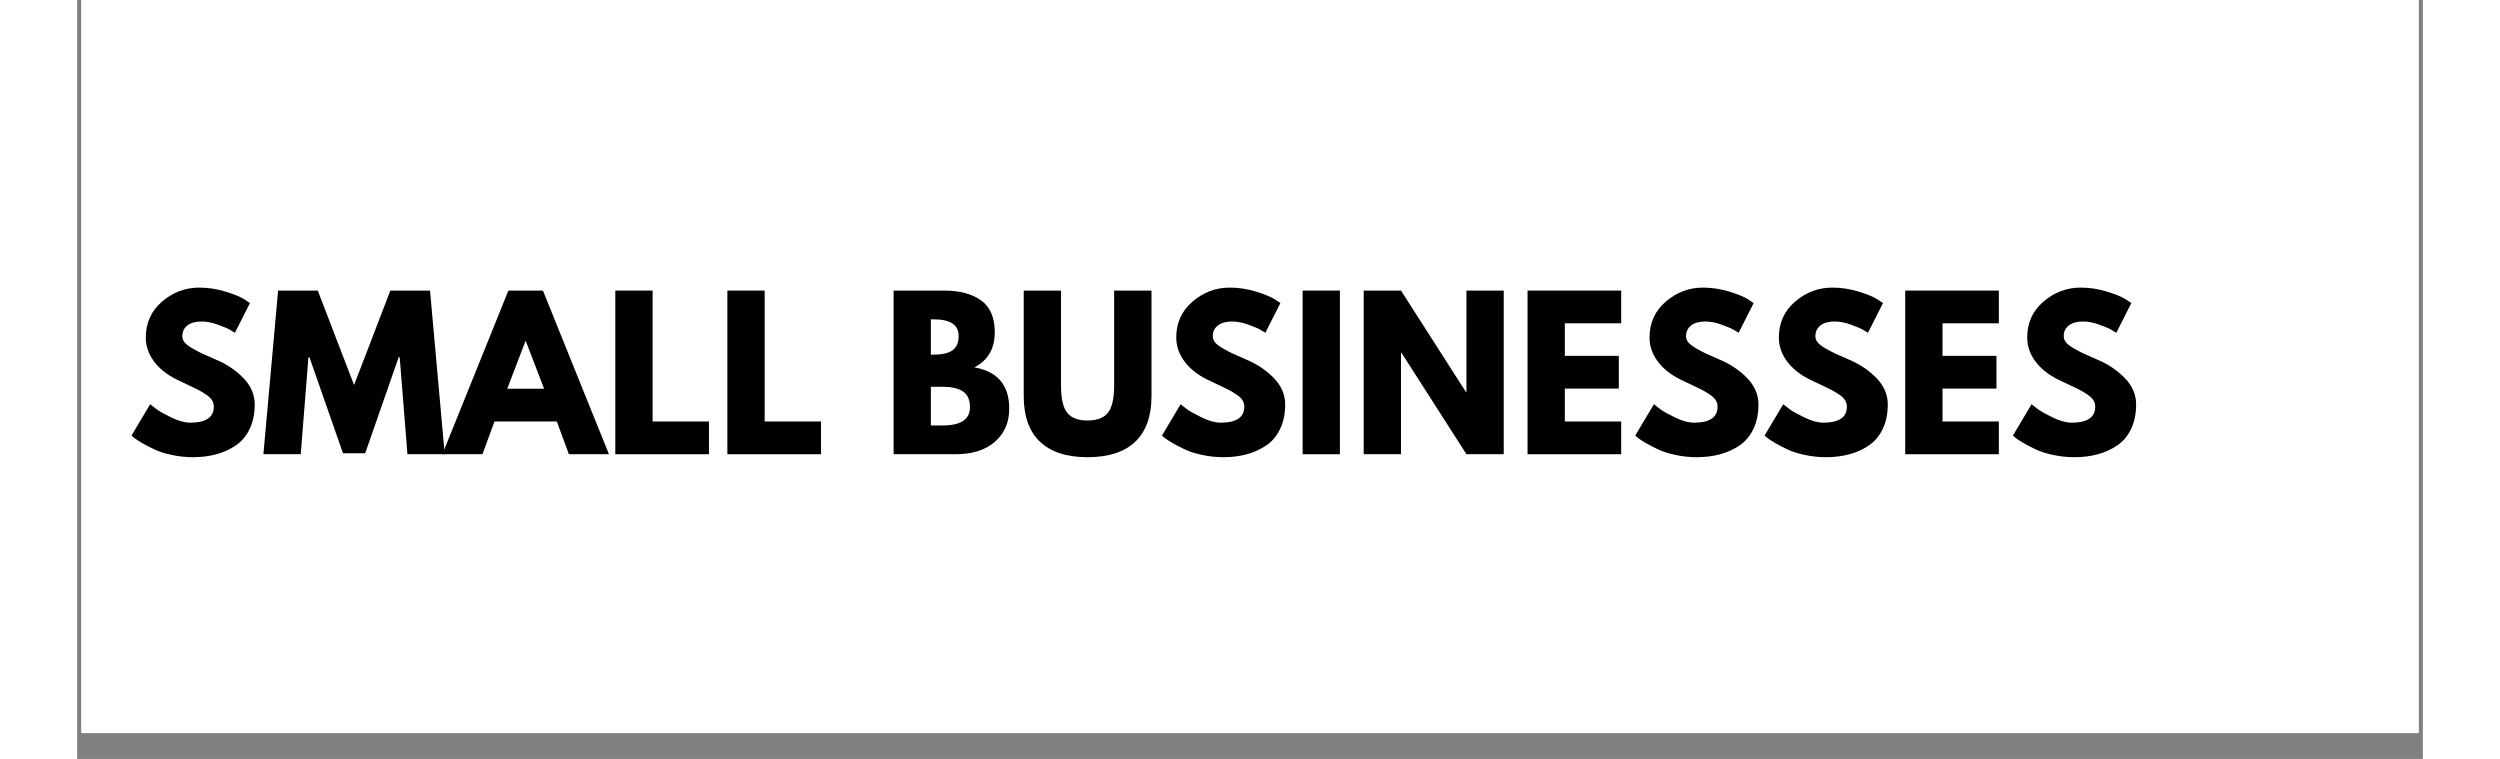 <svg xmlns="http://www.w3.org/2000/svg" xmlns:xlink="http://www.w3.org/1999/xlink" width="1120" zoomAndPan="magnify" viewBox="0 0 813 263.04" height="340" preserveAspectRatio="xMidYMid meet" version="1.2"><rect x="0" y="0" width="813" height="263.04" fill="#808080" stroke="none"/><defs><clipPath id="3364efcf7d"><path d="M 1.477 0 L 811.52 0 L 811.52 254.074 L 1.477 254.074 Z M 1.477 0 "/></clipPath></defs><g id="474dddc5a1"><g clip-rule="nonzero" clip-path="url(#3364efcf7d)"><path style=" stroke:none;fill-rule:nonzero;fill:#ffffff;fill-opacity:1;" d="M 1.477 0 L 838.422 0 L 838.422 254.074 L 1.477 254.074 Z M 1.477 0 "/><path style=" stroke:none;fill-rule:nonzero;fill:#ffffff;fill-opacity:1;" d="M 1.477 0 L 838.422 0 L 838.422 254.074 L 1.477 254.074 Z M 1.477 0 "/></g><g style="fill:#000000;fill-opacity:1;"><g transform="translate(17.258, 157.432)"><path style="stroke:none" d="M 25.031 -57.75 C 28.094 -57.75 31.094 -57.301 34.031 -56.406 C 36.969 -55.508 39.145 -54.629 40.562 -53.766 L 42.625 -52.391 L 37.406 -42.078 C 36.988 -42.348 36.41 -42.703 35.672 -43.141 C 34.941 -43.578 33.566 -44.16 31.547 -44.891 C 29.535 -45.629 27.66 -46 25.922 -46 C 23.766 -46 22.102 -45.539 20.938 -44.625 C 19.77 -43.707 19.188 -42.469 19.188 -40.906 C 19.188 -40.125 19.457 -39.398 20 -38.734 C 20.551 -38.078 21.488 -37.367 22.812 -36.609 C 24.145 -35.848 25.316 -35.238 26.328 -34.781 C 27.336 -34.32 28.895 -33.633 31 -32.719 C 34.664 -31.164 37.797 -29.047 40.391 -26.359 C 42.984 -23.68 44.281 -20.645 44.281 -17.25 C 44.281 -14 43.691 -11.16 42.516 -8.734 C 41.348 -6.305 39.742 -4.406 37.703 -3.031 C 35.672 -1.656 33.414 -0.633 30.938 0.031 C 28.457 0.695 25.773 1.031 22.891 1.031 C 20.422 1.031 17.992 0.773 15.609 0.266 C 13.223 -0.234 11.227 -0.859 9.625 -1.609 C 8.02 -2.367 6.578 -3.113 5.297 -3.844 C 4.016 -4.582 3.07 -5.203 2.469 -5.703 L 1.578 -6.469 L 8.047 -17.328 C 8.598 -16.867 9.352 -16.281 10.312 -15.562 C 11.27 -14.852 12.973 -13.906 15.422 -12.719 C 17.879 -11.531 20.051 -10.938 21.938 -10.938 C 27.383 -10.938 30.109 -12.789 30.109 -16.5 C 30.109 -17.281 29.91 -18 29.516 -18.656 C 29.129 -19.32 28.441 -19.988 27.453 -20.656 C 26.473 -21.32 25.602 -21.848 24.844 -22.234 C 24.094 -22.629 22.859 -23.227 21.141 -24.031 C 19.422 -24.832 18.148 -25.438 17.328 -25.844 C 13.891 -27.539 11.227 -29.66 9.344 -32.203 C 7.469 -34.754 6.531 -37.492 6.531 -40.422 C 6.531 -45.516 8.41 -49.676 12.172 -52.906 C 15.93 -56.133 20.219 -57.75 25.031 -57.75 Z M 25.031 -57.75 "/></g></g><g style="fill:#000000;fill-opacity:1;"><g transform="translate(63.458, 157.432)"><path style="stroke:none" d="M 51.016 0 L 48.328 -33.625 L 47.984 -33.625 L 36.375 -0.344 L 28.672 -0.344 L 17.047 -33.625 L 16.703 -33.625 L 14.031 0 L 1.094 0 L 6.188 -56.719 L 19.938 -56.719 L 32.516 -24 L 45.094 -56.719 L 58.844 -56.719 L 63.938 0 Z M 51.016 0 "/></g></g><g style="fill:#000000;fill-opacity:1;"><g transform="translate(128.495, 157.432)"><path style="stroke:none" d="M 32.938 -56.719 L 55.828 0 L 41.938 0 L 37.75 -11.344 L 16.156 -11.344 L 11.969 0 L -1.922 0 L 20.969 -56.719 Z M 33.344 -22.688 L 27.016 -39.188 L 26.875 -39.188 L 20.562 -22.688 Z M 33.344 -22.688 "/></g></g><g style="fill:#000000;fill-opacity:1;"><g transform="translate(182.394, 157.432)"><path style="stroke:none" d="M 17.047 -56.719 L 17.047 -11.344 L 36.578 -11.344 L 36.578 0 L 4.125 0 L 4.125 -56.719 Z M 17.047 -56.719 "/></g></g><g style="fill:#000000;fill-opacity:1;"><g transform="translate(221.237, 157.432)"><path style="stroke:none" d="M 17.047 -56.719 L 17.047 -11.344 L 36.578 -11.344 L 36.578 0 L 4.125 0 L 4.125 -56.719 Z M 17.047 -56.719 "/></g></g><g style="fill:#000000;fill-opacity:1;"><g transform="translate(260.08, 157.432)"><path style="stroke:none" d=""/></g></g><g style="fill:#000000;fill-opacity:1;"><g transform="translate(278.849, 157.432)"><path style="stroke:none" d="M 4.125 -56.719 L 21.719 -56.719 C 27.039 -56.719 31.281 -55.582 34.438 -53.312 C 37.602 -51.039 39.188 -47.363 39.188 -42.281 C 39.188 -36.594 36.828 -32.535 32.109 -30.109 C 40.172 -28.691 44.203 -23.926 44.203 -15.812 C 44.203 -11.039 42.551 -7.211 39.25 -4.328 C 35.957 -1.441 31.422 0 25.641 0 L 4.125 0 Z M 17.047 -34.516 L 18.078 -34.516 C 20.961 -34.516 23.113 -35.016 24.531 -36.016 C 25.957 -37.023 26.672 -38.676 26.672 -40.969 C 26.672 -44.82 23.805 -46.75 18.078 -46.75 L 17.047 -46.75 Z M 17.047 -9.969 L 21.109 -9.969 C 27.43 -9.969 30.594 -12.078 30.594 -16.297 C 30.594 -18.816 29.801 -20.625 28.219 -21.719 C 26.633 -22.82 24.266 -23.375 21.109 -23.375 L 17.047 -23.375 Z M 17.047 -9.969 "/></g></g><g style="fill:#000000;fill-opacity:1;"><g transform="translate(324.636, 157.432)"><path style="stroke:none" d="M 47.719 -56.719 L 47.719 -20.141 C 47.719 -13.172 45.836 -7.898 42.078 -4.328 C 38.316 -0.754 32.816 1.031 25.578 1.031 C 18.336 1.031 12.836 -0.754 9.078 -4.328 C 5.316 -7.898 3.438 -13.172 3.438 -20.141 L 3.438 -56.719 L 16.359 -56.719 L 16.359 -23.922 C 16.359 -19.336 17.078 -16.148 18.516 -14.359 C 19.961 -12.578 22.312 -11.688 25.562 -11.688 C 28.82 -11.688 31.172 -12.578 32.609 -14.359 C 34.055 -16.148 34.781 -19.336 34.781 -23.922 L 34.781 -56.719 Z M 47.719 -56.719 "/></g></g><g style="fill:#000000;fill-opacity:1;"><g transform="translate(374.41, 157.432)"><path style="stroke:none" d="M 25.031 -57.75 C 28.094 -57.75 31.094 -57.301 34.031 -56.406 C 36.969 -55.508 39.145 -54.629 40.562 -53.766 L 42.625 -52.391 L 37.406 -42.078 C 36.988 -42.348 36.41 -42.703 35.672 -43.141 C 34.941 -43.578 33.566 -44.16 31.547 -44.891 C 29.535 -45.629 27.66 -46 25.922 -46 C 23.766 -46 22.102 -45.539 20.938 -44.625 C 19.77 -43.707 19.188 -42.469 19.188 -40.906 C 19.188 -40.125 19.457 -39.398 20 -38.734 C 20.551 -38.078 21.488 -37.367 22.812 -36.609 C 24.145 -35.848 25.316 -35.238 26.328 -34.781 C 27.336 -34.32 28.895 -33.633 31 -32.719 C 34.664 -31.164 37.797 -29.047 40.391 -26.359 C 42.984 -23.68 44.281 -20.645 44.281 -17.25 C 44.281 -14 43.691 -11.16 42.516 -8.734 C 41.348 -6.305 39.742 -4.406 37.703 -3.031 C 35.672 -1.656 33.414 -0.633 30.938 0.031 C 28.457 0.695 25.773 1.031 22.891 1.031 C 20.422 1.031 17.992 0.773 15.609 0.266 C 13.223 -0.234 11.227 -0.859 9.625 -1.609 C 8.02 -2.367 6.578 -3.113 5.297 -3.844 C 4.016 -4.582 3.07 -5.203 2.469 -5.703 L 1.578 -6.469 L 8.047 -17.328 C 8.598 -16.867 9.352 -16.281 10.312 -15.562 C 11.27 -14.852 12.973 -13.906 15.422 -12.719 C 17.879 -11.531 20.051 -10.938 21.938 -10.938 C 27.383 -10.938 30.109 -12.789 30.109 -16.5 C 30.109 -17.281 29.91 -18 29.516 -18.656 C 29.129 -19.32 28.441 -19.988 27.453 -20.656 C 26.473 -21.32 25.602 -21.848 24.844 -22.234 C 24.094 -22.629 22.859 -23.227 21.141 -24.031 C 19.422 -24.832 18.148 -25.438 17.328 -25.844 C 13.891 -27.539 11.227 -29.66 9.344 -32.203 C 7.469 -34.754 6.531 -37.492 6.531 -40.422 C 6.531 -45.516 8.41 -49.676 12.172 -52.906 C 15.93 -56.133 20.219 -57.75 25.031 -57.75 Z M 25.031 -57.75 "/></g></g><g style="fill:#000000;fill-opacity:1;"><g transform="translate(420.609, 157.432)"><path style="stroke:none" d="M 17.047 -56.719 L 17.047 0 L 4.125 0 L 4.125 -56.719 Z M 17.047 -56.719 "/></g></g><g style="fill:#000000;fill-opacity:1;"><g transform="translate(441.784, 157.432)"><path style="stroke:none" d="M 17.047 -35.203 L 17.047 0 L 4.125 0 L 4.125 -56.719 L 17.047 -56.719 L 39.594 -21.516 L 39.734 -21.516 L 39.734 -56.719 L 52.656 -56.719 L 52.656 0 L 39.734 0 L 17.188 -35.203 Z M 17.047 -35.203 "/></g></g><g style="fill:#000000;fill-opacity:1;"><g transform="translate(498.571, 157.432)"><path style="stroke:none" d="M 36.578 -56.719 L 36.578 -45.375 L 17.047 -45.375 L 17.047 -34.094 L 35.75 -34.094 L 35.75 -22.75 L 17.047 -22.75 L 17.047 -11.344 L 36.578 -11.344 L 36.578 0 L 4.125 0 L 4.125 -56.719 Z M 36.578 -56.719 "/></g></g><g style="fill:#000000;fill-opacity:1;"><g transform="translate(538.445, 157.432)"><path style="stroke:none" d="M 25.031 -57.75 C 28.094 -57.75 31.094 -57.301 34.031 -56.406 C 36.969 -55.508 39.145 -54.629 40.562 -53.766 L 42.625 -52.391 L 37.406 -42.078 C 36.988 -42.348 36.41 -42.703 35.672 -43.141 C 34.941 -43.578 33.566 -44.16 31.547 -44.891 C 29.535 -45.629 27.66 -46 25.922 -46 C 23.766 -46 22.102 -45.539 20.938 -44.625 C 19.77 -43.707 19.188 -42.469 19.188 -40.906 C 19.188 -40.125 19.457 -39.398 20 -38.734 C 20.551 -38.078 21.488 -37.367 22.812 -36.609 C 24.145 -35.848 25.316 -35.238 26.328 -34.781 C 27.336 -34.32 28.895 -33.633 31 -32.719 C 34.664 -31.164 37.797 -29.047 40.391 -26.359 C 42.984 -23.68 44.281 -20.645 44.281 -17.25 C 44.281 -14 43.691 -11.16 42.516 -8.734 C 41.348 -6.305 39.742 -4.406 37.703 -3.031 C 35.672 -1.656 33.414 -0.633 30.938 0.031 C 28.457 0.695 25.773 1.031 22.891 1.031 C 20.422 1.031 17.992 0.773 15.609 0.266 C 13.223 -0.234 11.227 -0.859 9.625 -1.609 C 8.02 -2.367 6.578 -3.113 5.297 -3.844 C 4.016 -4.582 3.07 -5.203 2.469 -5.703 L 1.578 -6.469 L 8.047 -17.328 C 8.598 -16.867 9.352 -16.281 10.312 -15.562 C 11.27 -14.852 12.973 -13.906 15.422 -12.719 C 17.879 -11.531 20.051 -10.938 21.938 -10.938 C 27.383 -10.938 30.109 -12.789 30.109 -16.5 C 30.109 -17.281 29.91 -18 29.516 -18.656 C 29.129 -19.32 28.441 -19.988 27.453 -20.656 C 26.473 -21.32 25.602 -21.848 24.844 -22.234 C 24.094 -22.629 22.859 -23.227 21.141 -24.031 C 19.422 -24.832 18.148 -25.438 17.328 -25.844 C 13.891 -27.539 11.227 -29.66 9.344 -32.203 C 7.469 -34.754 6.531 -37.492 6.531 -40.422 C 6.531 -45.516 8.41 -49.676 12.172 -52.906 C 15.93 -56.133 20.219 -57.75 25.031 -57.75 Z M 25.031 -57.75 "/></g></g><g style="fill:#000000;fill-opacity:1;"><g transform="translate(583.27, 157.432)"><path style="stroke:none" d="M 25.031 -57.75 C 28.094 -57.75 31.094 -57.301 34.031 -56.406 C 36.969 -55.508 39.145 -54.629 40.562 -53.766 L 42.625 -52.391 L 37.406 -42.078 C 36.988 -42.348 36.41 -42.703 35.672 -43.141 C 34.941 -43.578 33.566 -44.16 31.547 -44.891 C 29.535 -45.629 27.66 -46 25.922 -46 C 23.766 -46 22.102 -45.539 20.938 -44.625 C 19.77 -43.707 19.188 -42.469 19.188 -40.906 C 19.188 -40.125 19.457 -39.398 20 -38.734 C 20.551 -38.078 21.488 -37.367 22.812 -36.609 C 24.145 -35.848 25.316 -35.238 26.328 -34.781 C 27.336 -34.32 28.895 -33.633 31 -32.719 C 34.664 -31.164 37.797 -29.047 40.391 -26.359 C 42.984 -23.68 44.281 -20.645 44.281 -17.25 C 44.281 -14 43.691 -11.16 42.516 -8.734 C 41.348 -6.305 39.742 -4.406 37.703 -3.031 C 35.672 -1.656 33.414 -0.633 30.938 0.031 C 28.457 0.695 25.773 1.031 22.891 1.031 C 20.422 1.031 17.992 0.773 15.609 0.266 C 13.223 -0.234 11.227 -0.859 9.625 -1.609 C 8.02 -2.367 6.578 -3.113 5.297 -3.844 C 4.016 -4.582 3.07 -5.203 2.469 -5.703 L 1.578 -6.469 L 8.047 -17.328 C 8.598 -16.867 9.352 -16.281 10.312 -15.562 C 11.27 -14.852 12.973 -13.906 15.422 -12.719 C 17.879 -11.531 20.051 -10.938 21.938 -10.938 C 27.383 -10.938 30.109 -12.789 30.109 -16.5 C 30.109 -17.281 29.91 -18 29.516 -18.656 C 29.129 -19.32 28.441 -19.988 27.453 -20.656 C 26.473 -21.32 25.602 -21.848 24.844 -22.234 C 24.094 -22.629 22.859 -23.227 21.141 -24.031 C 19.422 -24.832 18.148 -25.438 17.328 -25.844 C 13.891 -27.539 11.227 -29.66 9.344 -32.203 C 7.469 -34.754 6.531 -37.492 6.531 -40.422 C 6.531 -45.516 8.41 -49.676 12.172 -52.906 C 15.93 -56.133 20.219 -57.75 25.031 -57.75 Z M 25.031 -57.75 "/></g></g><g style="fill:#000000;fill-opacity:1;"><g transform="translate(629.469, 157.432)"><path style="stroke:none" d="M 36.578 -56.719 L 36.578 -45.375 L 17.047 -45.375 L 17.047 -34.094 L 35.75 -34.094 L 35.75 -22.75 L 17.047 -22.75 L 17.047 -11.344 L 36.578 -11.344 L 36.578 0 L 4.125 0 L 4.125 -56.719 Z M 36.578 -56.719 "/></g></g><g style="fill:#000000;fill-opacity:1;"><g transform="translate(669.344, 157.432)"><path style="stroke:none" d="M 25.031 -57.75 C 28.094 -57.75 31.094 -57.301 34.031 -56.406 C 36.969 -55.508 39.145 -54.629 40.562 -53.766 L 42.625 -52.391 L 37.406 -42.078 C 36.988 -42.348 36.41 -42.703 35.672 -43.141 C 34.941 -43.578 33.566 -44.16 31.547 -44.891 C 29.535 -45.629 27.66 -46 25.922 -46 C 23.766 -46 22.102 -45.539 20.938 -44.625 C 19.77 -43.707 19.188 -42.469 19.188 -40.906 C 19.188 -40.125 19.457 -39.398 20 -38.734 C 20.551 -38.078 21.488 -37.367 22.812 -36.609 C 24.145 -35.848 25.316 -35.238 26.328 -34.781 C 27.336 -34.32 28.895 -33.633 31 -32.719 C 34.664 -31.164 37.797 -29.047 40.391 -26.359 C 42.984 -23.68 44.281 -20.645 44.281 -17.25 C 44.281 -14 43.691 -11.16 42.516 -8.734 C 41.348 -6.305 39.742 -4.406 37.703 -3.031 C 35.672 -1.656 33.414 -0.633 30.938 0.031 C 28.457 0.695 25.773 1.031 22.891 1.031 C 20.422 1.031 17.992 0.773 15.609 0.266 C 13.223 -0.234 11.227 -0.859 9.625 -1.609 C 8.02 -2.367 6.578 -3.113 5.297 -3.844 C 4.016 -4.582 3.07 -5.203 2.469 -5.703 L 1.578 -6.469 L 8.047 -17.328 C 8.598 -16.867 9.352 -16.281 10.312 -15.562 C 11.27 -14.852 12.973 -13.906 15.422 -12.719 C 17.879 -11.531 20.051 -10.938 21.938 -10.938 C 27.383 -10.938 30.109 -12.789 30.109 -16.5 C 30.109 -17.281 29.91 -18 29.516 -18.656 C 29.129 -19.32 28.441 -19.988 27.453 -20.656 C 26.473 -21.32 25.602 -21.848 24.844 -22.234 C 24.094 -22.629 22.859 -23.227 21.141 -24.031 C 19.422 -24.832 18.148 -25.438 17.328 -25.844 C 13.891 -27.539 11.227 -29.66 9.344 -32.203 C 7.469 -34.754 6.531 -37.492 6.531 -40.422 C 6.531 -45.516 8.41 -49.676 12.172 -52.906 C 15.93 -56.133 20.219 -57.75 25.031 -57.75 Z M 25.031 -57.75 "/></g></g></g></svg>